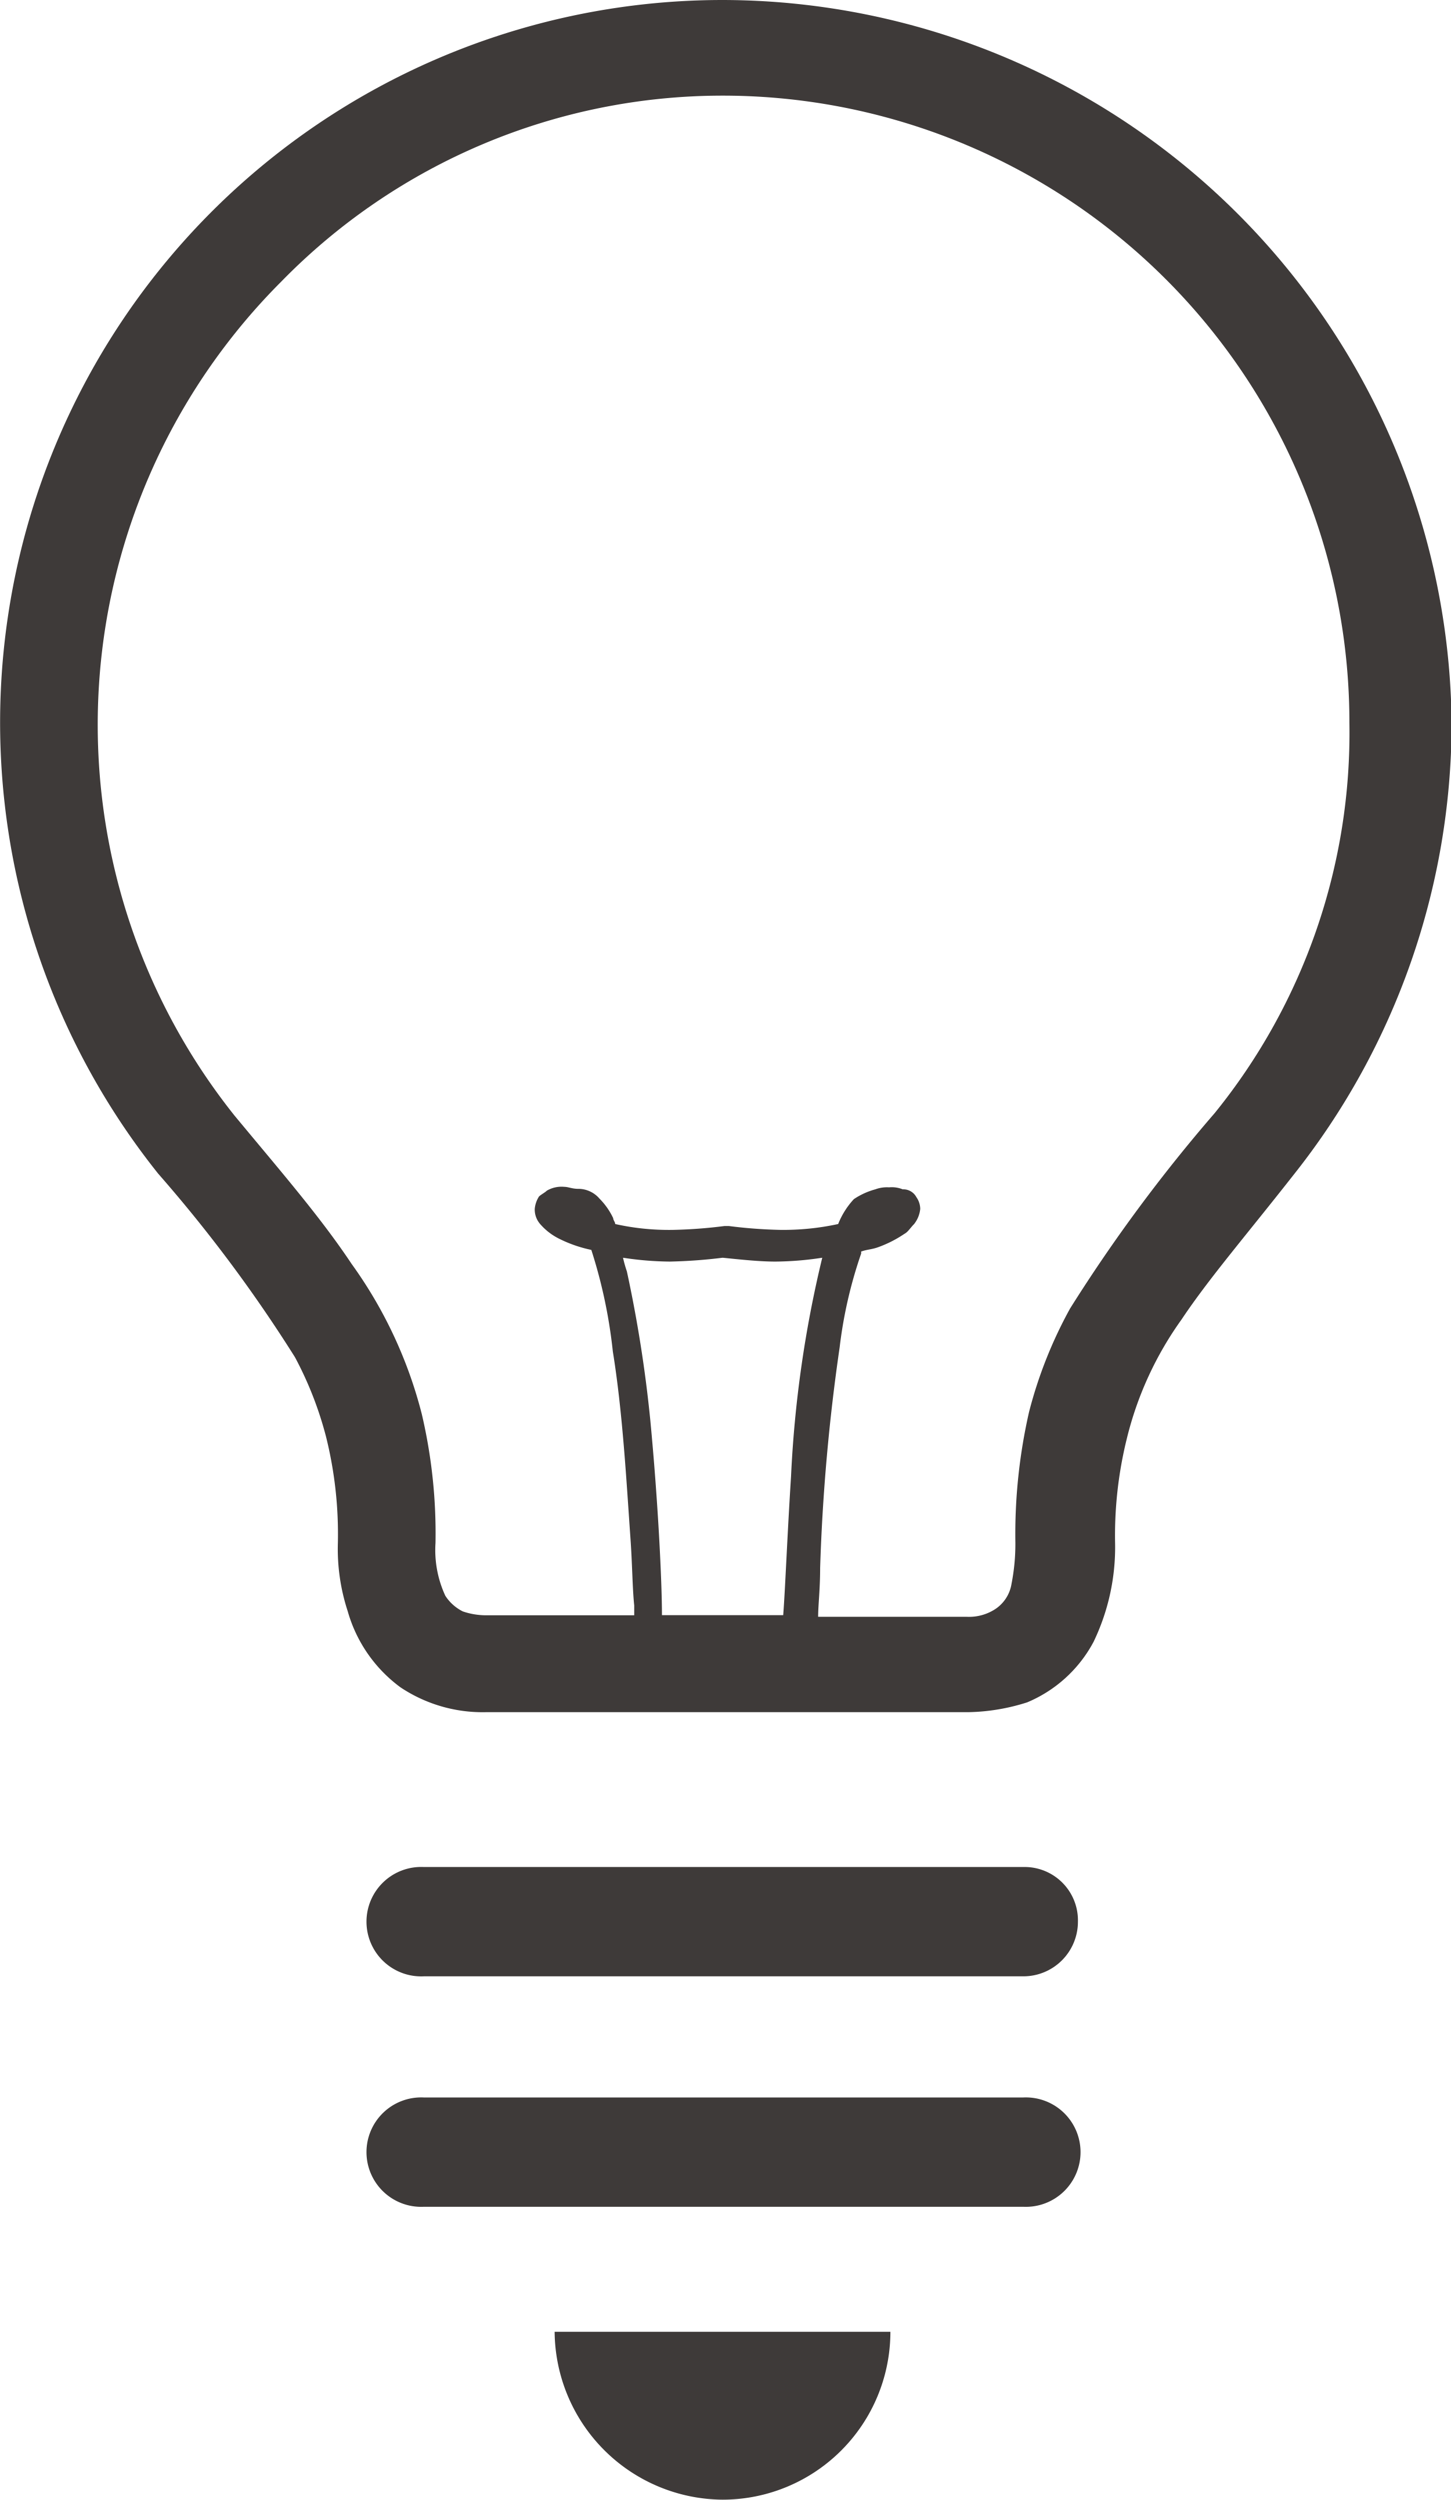 <svg xmlns="http://www.w3.org/2000/svg" width="11.668" height="20.1" viewBox="0 0 11.668 20.1"><path d="M5.81,0A5.81,5.81,0,0,0,1.272,9.437a11.619,11.619,0,0,1,1.1,1.476,2.889,2.889,0,0,1,.251.644,3.242,3.242,0,0,1,.094.848,1.607,1.607,0,0,0,.079.55,1.146,1.146,0,0,0,.424.612,1.19,1.19,0,0,0,.691.2H7.789a1.645,1.645,0,0,0,.471-.079,1.074,1.074,0,0,0,.534-.487,1.753,1.753,0,0,0,.173-.785,3.242,3.242,0,0,1,.094-.848,2.766,2.766,0,0,1,.44-.958c.22-.33.518-.675.9-1.162a5.85,5.85,0,0,0,1.272-3.627A5.871,5.871,0,0,0,5.81,0ZM5.229,11.416a10.62,10.62,0,0,0-.188-1.193,1,1,0,0,1-.031-.11,2.606,2.606,0,0,0,.377.031,4.154,4.154,0,0,0,.424-.031c.157.016.3.031.424.031a2.606,2.606,0,0,0,.377-.031,9.284,9.284,0,0,0-.251,1.759c-.031.487-.047.911-.063,1.115H5.323C5.323,12.719,5.292,12.075,5.229,11.416ZM9.767,8.951a12.822,12.822,0,0,0-1.162,1.57,3.54,3.54,0,0,0-.33.832,4.417,4.417,0,0,0-.11,1.052,1.666,1.666,0,0,1-.031.33.3.3,0,0,1-.126.2A.385.385,0,0,1,7.773,13H6.579c0-.094.016-.22.016-.393a15.719,15.719,0,0,1,.157-1.774,3.59,3.59,0,0,1,.173-.754v-.016c.047-.016.079-.016.126-.031a.944.944,0,0,0,.22-.11c.031-.016.047-.047.079-.079A.234.234,0,0,0,7.4,9.72a.168.168,0,0,0-.031-.094.119.119,0,0,0-.11-.063.233.233,0,0,0-.11-.016.267.267,0,0,0-.11.016.58.58,0,0,0-.173.079.645.645,0,0,0-.126.2,2.076,2.076,0,0,1-.471.047,3.866,3.866,0,0,1-.408-.031H5.826a3.866,3.866,0,0,1-.408.031,1.982,1.982,0,0,1-.471-.047c0-.016-.016-.031-.016-.047a.564.564,0,0,0-.11-.157.225.225,0,0,0-.173-.079c-.047,0-.079-.016-.11-.016a.233.233,0,0,0-.141.031c-.016.016-.047.031-.063.047A.223.223,0,0,0,4.3,9.72a.178.178,0,0,0,.047.126.489.489,0,0,0,.141.11,1.058,1.058,0,0,0,.267.094,4.059,4.059,0,0,1,.173.817c.079.487.11,1.052.141,1.492.016.22.016.408.031.55v.079H3.91a.586.586,0,0,1-.188-.031.357.357,0,0,1-.141-.126.874.874,0,0,1-.079-.424,4.2,4.2,0,0,0-.11-1.036,3.567,3.567,0,0,0-.565-1.209c-.251-.377-.565-.738-.942-1.193a5.039,5.039,0,0,1,.377-6.705A4.959,4.959,0,0,1,5.81.769,5.04,5.04,0,0,1,10.851,5.81,4.857,4.857,0,0,1,9.767,8.951Z" fill="#3e3a39"/><path d="M29.75,120.75a1.35,1.35,0,0,0,1.35-1.35H28.4A1.361,1.361,0,0,0,29.75,120.75Z" transform="translate(-23.94 -100.651)" fill="#3e3a39"/><path d="M24.16,95.6H19.34a.44.44,0,1,0,0,.879H24.16a.439.439,0,0,0,.44-.44A.429.429,0,0,0,24.16,95.6Z" transform="translate(-15.932 -80.588)" fill="#3e3a39"/><path d="M24.16,107.4H19.34a.44.44,0,1,0,0,.879H24.16a.44.44,0,1,0,0-.879Z" transform="translate(-15.932 -90.535)" fill="#3e3a39"/></svg>